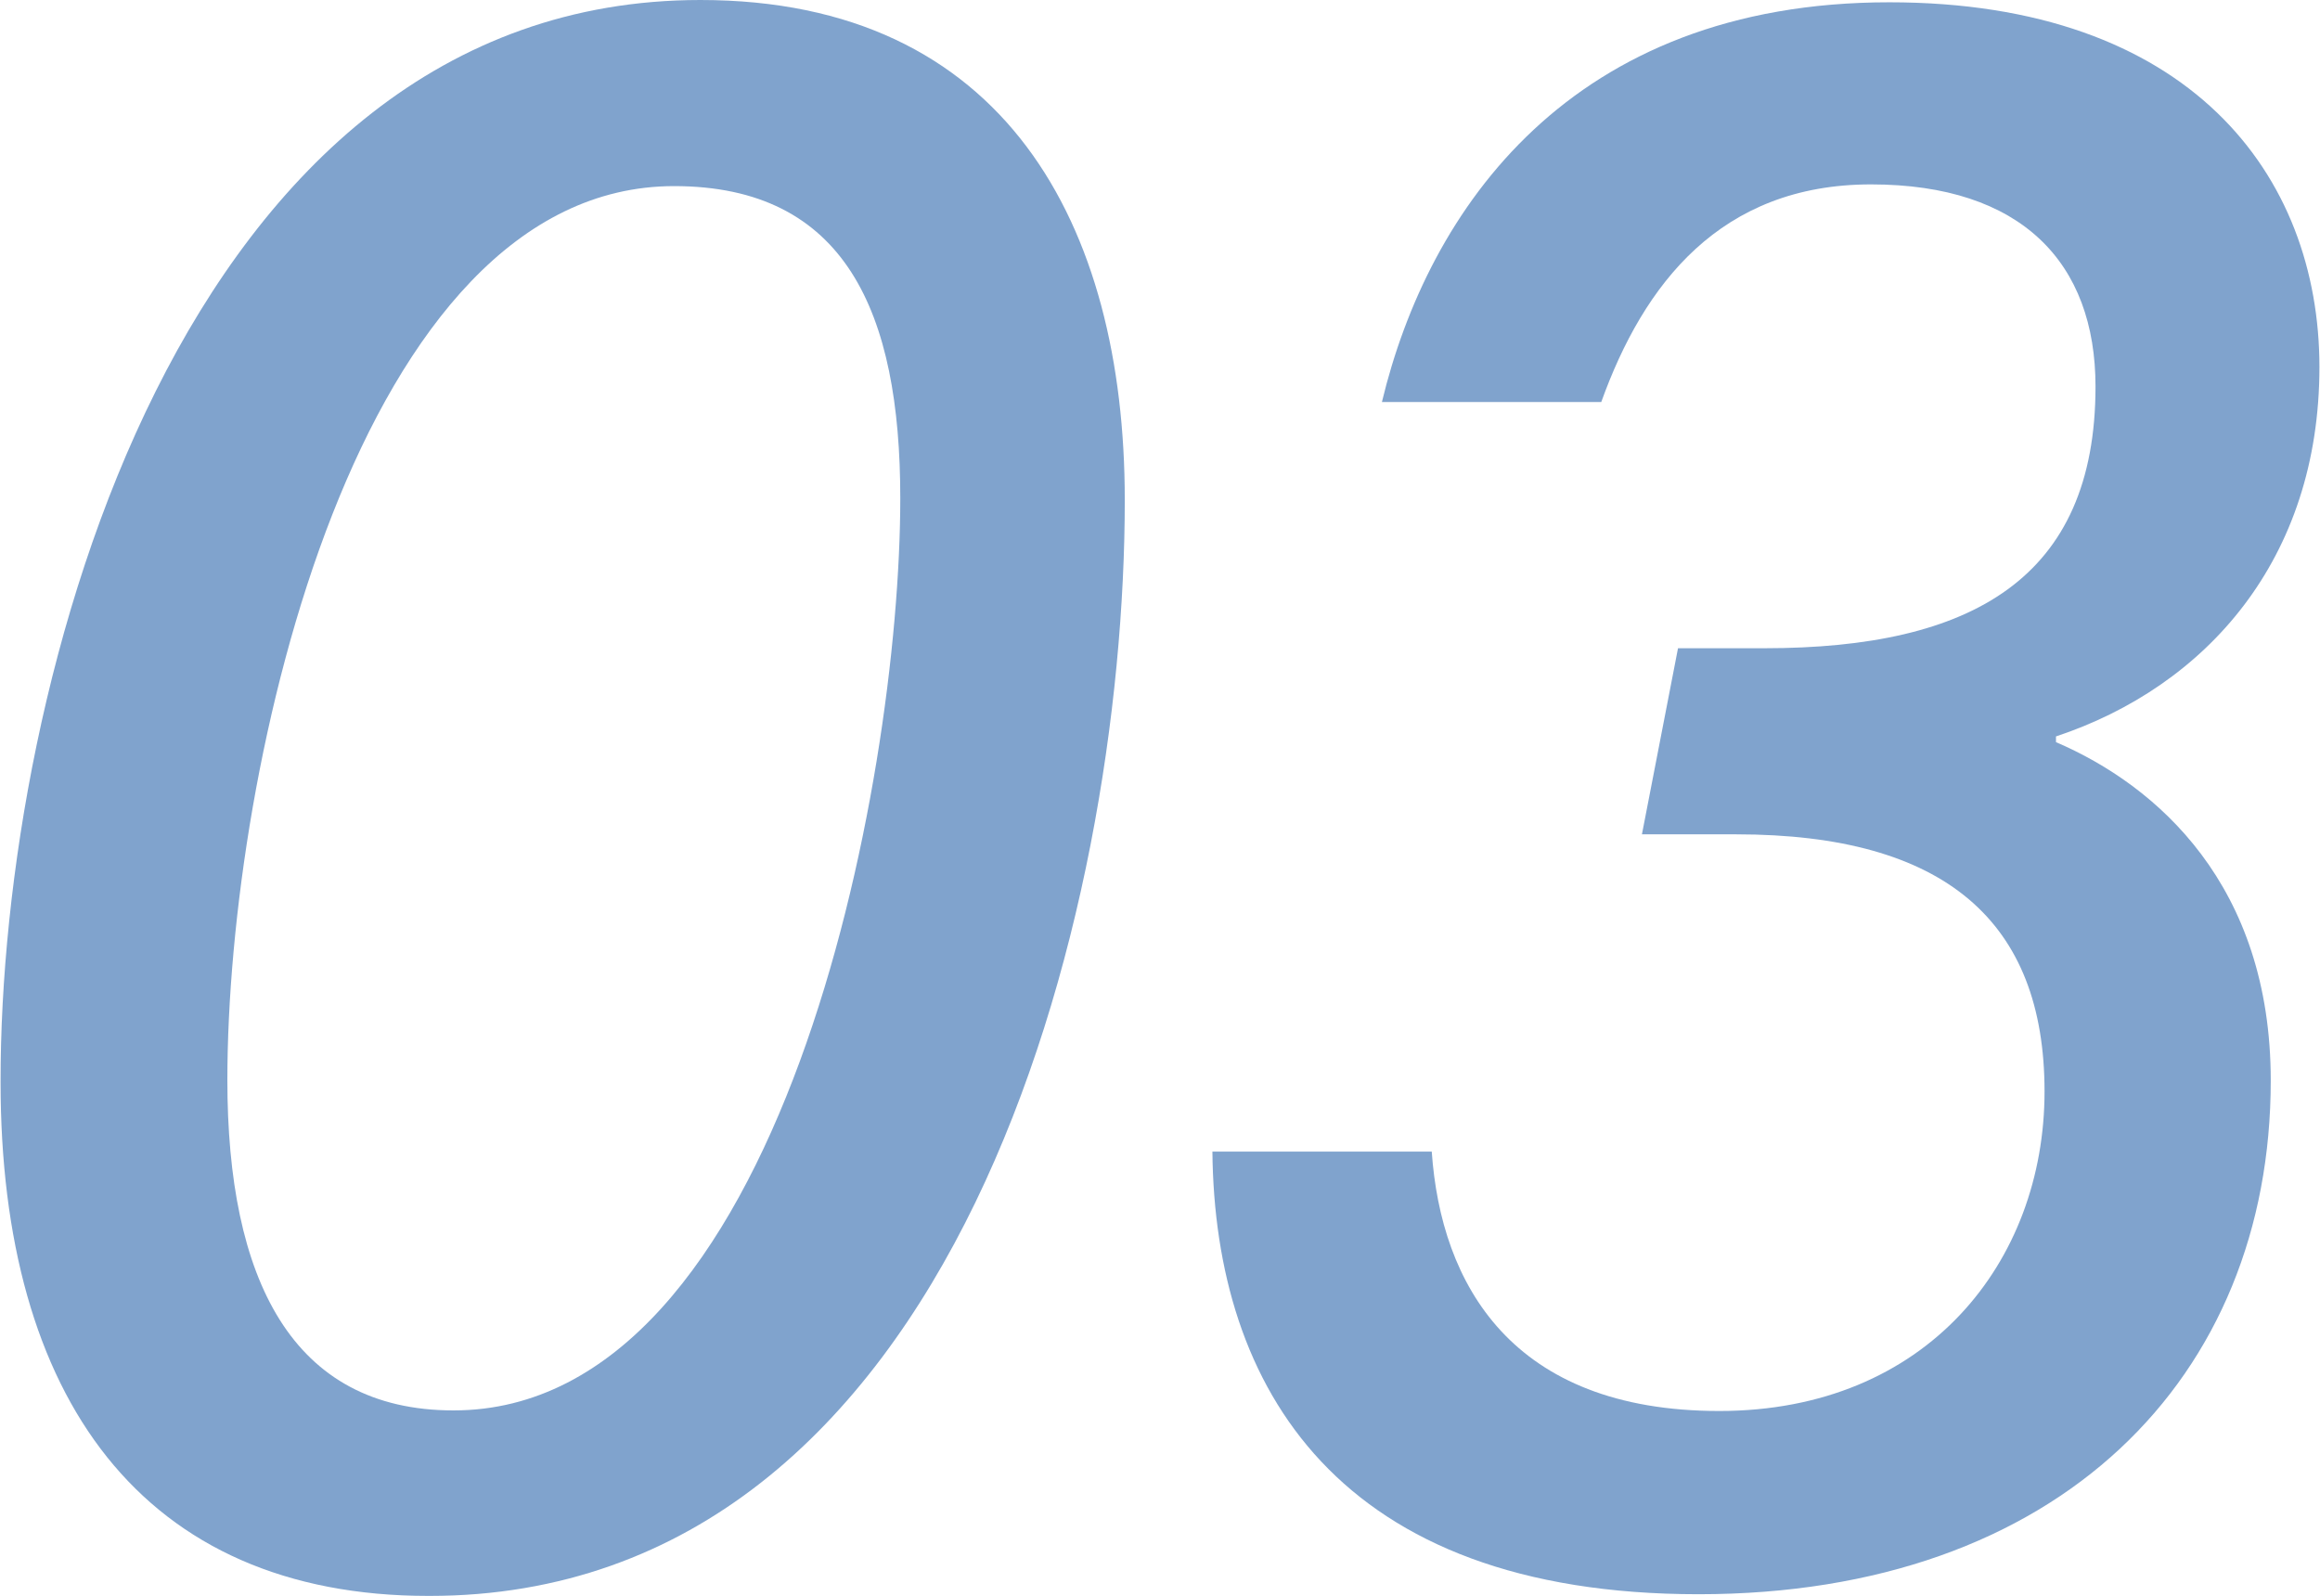 <?xml version="1.0" encoding="UTF-8"?><svg id="b" xmlns="http://www.w3.org/2000/svg" width="40.51" height="27.87" viewBox="0 0 40.51 27.87"><defs><style>.d{opacity:.5;}.e{fill:#02489b;}</style></defs><g id="c"><g class="d"><path class="e" d="M19.64,8.73c0,7.2-2.91,19.14-12.15,19.14-5.01,0-7.48-3.47-7.48-8.97C0,11.92,3.17,0,12.23,0c5.31,0,7.41,3.92,7.41,8.73ZM3.97,18.86c0,3.47,1.12,5.77,3.95,5.77,5.72,0,7.8-10.94,7.8-15.93,0-3.25-.96-5.45-3.95-5.45-5.51,0-7.8,10.08-7.8,15.62Z"/><path class="e" d="M24.13,7.02C24.94,3.65,27.43.04,32.99.04c5.24,0,7.51,3.01,7.51,6.37s-1.98,5.58-4.6,6.45v.1c1.77.76,3.75,2.5,3.75,5.91,0,5.19-3.7,8.97-9.99,8.97s-8.45-3.6-8.49-7.73h3.83c.16,2.31,1.39,4.53,5.02,4.53s5.68-2.61,5.68-5.58-1.74-4.49-5.38-4.49h-1.65l.63-3.25h1.51c3.62,0,5.78-1.22,5.78-4.57,0-2.16-1.29-3.53-3.92-3.53s-3.97,1.74-4.71,3.8h-3.83Z"/></g></g></svg>